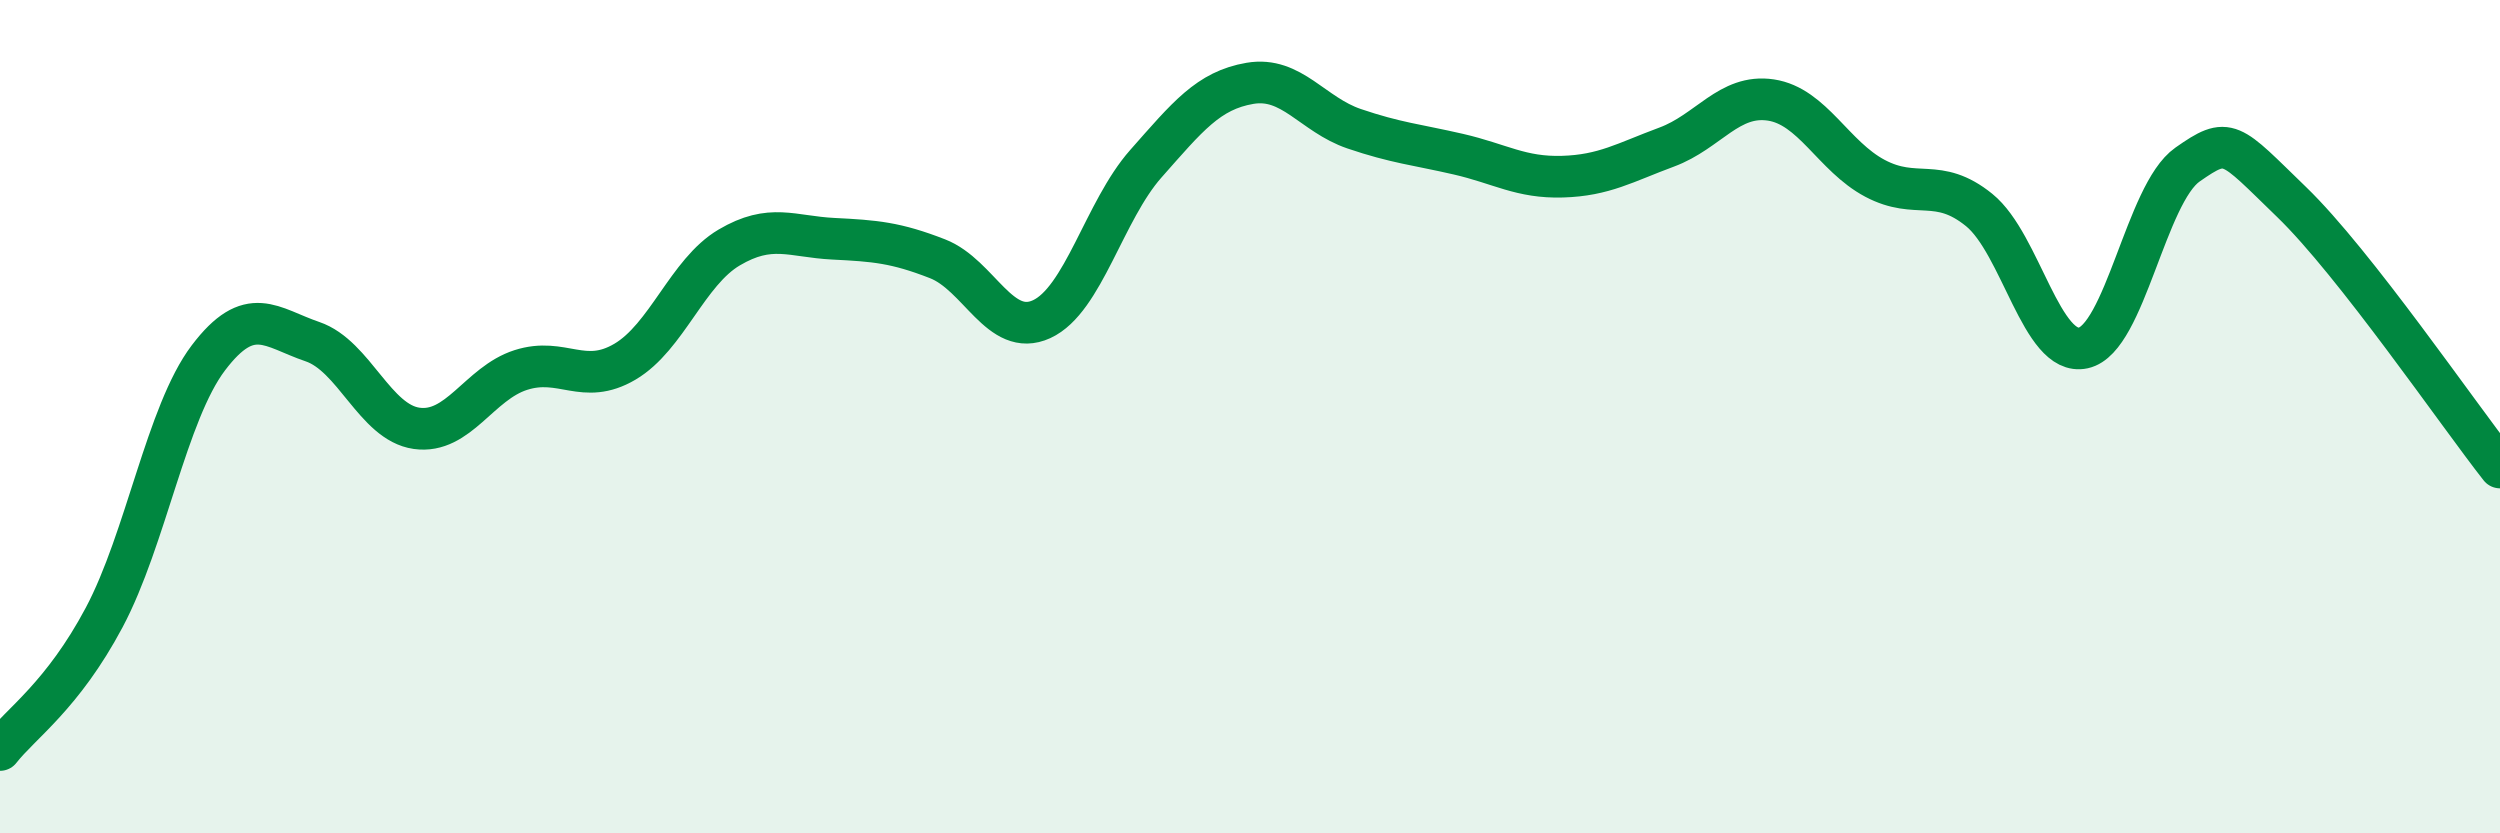 
    <svg width="60" height="20" viewBox="0 0 60 20" xmlns="http://www.w3.org/2000/svg">
      <path
        d="M 0,18 C 0.5,17.36 1.5,16.7 2.5,14.82 C 3.5,12.94 4,9.91 5,8.59 C 6,7.27 6.5,7.86 7.5,8.2 C 8.5,8.54 9,10.14 10,10.28 C 11,10.42 11.5,9.2 12.5,8.88 C 13.5,8.56 14,9.27 15,8.68 C 16,8.09 16.5,6.53 17.5,5.94 C 18.5,5.35 19,5.68 20,5.73 C 21,5.78 21.5,5.82 22.5,6.21 C 23.5,6.6 24,8.12 25,7.66 C 26,7.2 26.5,5.06 27.5,3.93 C 28.5,2.8 29,2.17 30,2 C 31,1.83 31.5,2.75 32.5,3.09 C 33.5,3.43 34,3.47 35,3.7 C 36,3.93 36.5,4.27 37.5,4.24 C 38.5,4.21 39,3.9 40,3.53 C 41,3.16 41.5,2.25 42.5,2.4 C 43.5,2.55 44,3.75 45,4.28 C 46,4.81 46.5,4.23 47.5,5.04 C 48.5,5.85 49,8.57 50,8.35 C 51,8.13 51.5,4.65 52.5,3.95 C 53.5,3.25 53.5,3.4 55,4.85 C 56.5,6.3 59,9.95 60,11.22L60 20L0 20Z"
        fill="#008740"
        opacity="0.1"
        stroke-linecap="round"
        stroke-linejoin="round"
      />
      <path
        d="M 0,18 C 0.5,17.36 1.5,16.7 2.5,14.82 C 3.5,12.94 4,9.91 5,8.59 C 6,7.27 6.5,7.86 7.5,8.2 C 8.5,8.54 9,10.14 10,10.28 C 11,10.42 11.5,9.2 12.5,8.88 C 13.5,8.56 14,9.27 15,8.68 C 16,8.09 16.5,6.53 17.5,5.94 C 18.5,5.35 19,5.68 20,5.73 C 21,5.78 21.5,5.82 22.5,6.21 C 23.5,6.6 24,8.12 25,7.66 C 26,7.2 26.5,5.06 27.5,3.93 C 28.5,2.8 29,2.17 30,2 C 31,1.83 31.5,2.75 32.5,3.09 C 33.5,3.43 34,3.47 35,3.7 C 36,3.93 36.5,4.27 37.5,4.24 C 38.5,4.21 39,3.9 40,3.53 C 41,3.16 41.5,2.25 42.5,2.4 C 43.5,2.55 44,3.75 45,4.28 C 46,4.81 46.5,4.23 47.5,5.04 C 48.5,5.85 49,8.57 50,8.35 C 51,8.13 51.5,4.65 52.5,3.95 C 53.5,3.25 53.5,3.4 55,4.85 C 56.5,6.3 59,9.95 60,11.22"
        stroke="#008740"
        stroke-width="1"
        fill="none"
        stroke-linecap="round"
        stroke-linejoin="round"
      />
    </svg>
  